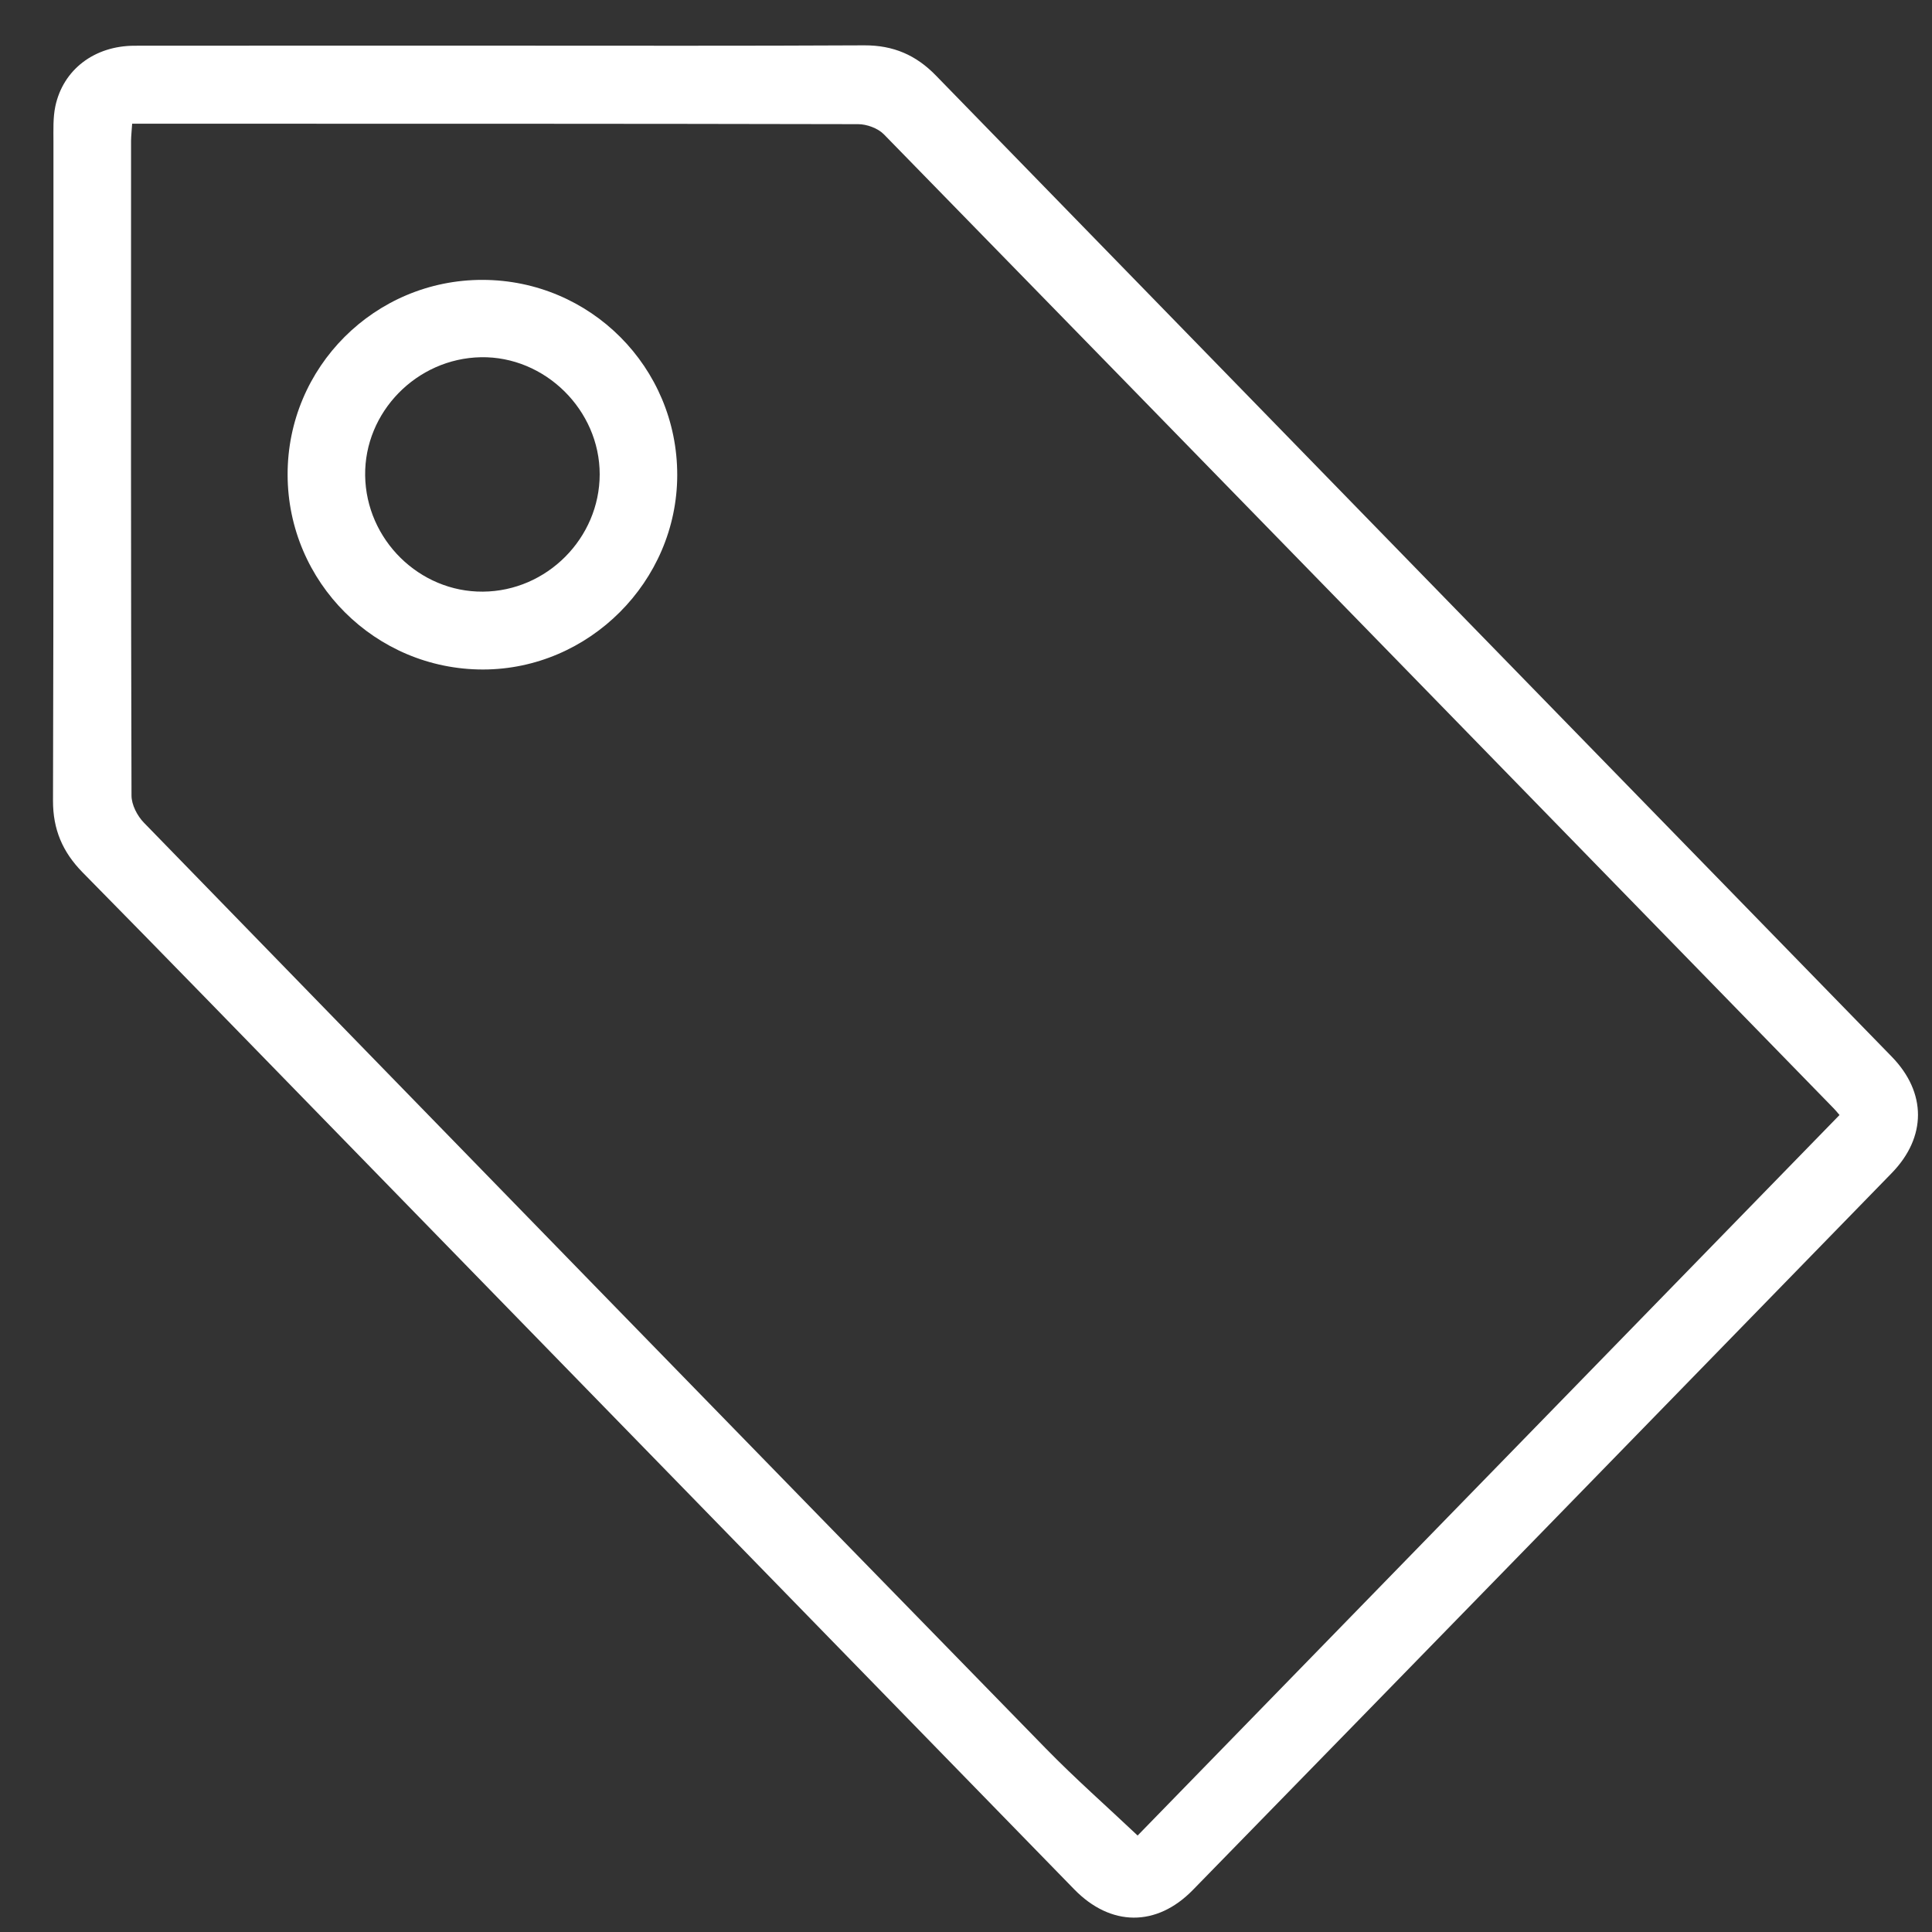 <svg width="30" height="30" viewBox="0 0 30 30" fill="none" xmlns="http://www.w3.org/2000/svg">
<rect x="0" y="0" width="30" height="30" fill="#333333" stroke="none"/>
<path fill-rule="evenodd" clip-rule="evenodd" d="M7.815 0.709C9.685 0.709 11.554 0.714 13.423 0.704C13.87 0.703 14.222 0.853 14.532 1.172C19.478 6.253 24.428 11.33 29.375 16.408C29.918 16.966 29.918 17.656 29.375 18.215C25.759 21.929 22.142 25.641 18.521 29.349C17.959 29.924 17.247 29.919 16.68 29.337C12.826 25.384 8.973 21.429 5.119 17.474C3.841 16.163 2.567 14.85 1.282 13.546C0.971 13.229 0.822 12.879 0.823 12.432C0.833 9.021 0.829 5.611 0.83 2.202C0.83 2.018 0.822 1.83 0.859 1.652C0.98 1.08 1.466 0.711 2.089 0.71C3.998 0.708 5.906 0.709 7.815 0.709ZM28.564 17.314C28.521 17.264 28.498 17.234 28.47 17.207C23.556 12.165 18.644 7.123 13.725 2.086C13.632 1.991 13.459 1.928 13.325 1.928C9.684 1.92 6.043 1.921 2.401 1.921C2.288 1.921 2.175 1.921 2.052 1.921C2.045 2.034 2.036 2.109 2.035 2.185C2.034 5.575 2.032 8.965 2.042 12.353C2.042 12.496 2.131 12.668 2.234 12.774C6.899 17.57 11.567 22.365 16.241 27.152C16.693 27.615 17.18 28.044 17.665 28.502C21.265 24.808 24.906 21.07 28.564 17.314Z" fill="white"/>
<path fill-rule="evenodd" clip-rule="evenodd" d="M4.466 7.372C4.462 5.701 5.82 4.343 7.494 4.346C9.168 4.349 10.519 5.704 10.516 7.379C10.513 9.028 9.148 10.394 7.501 10.396C5.83 10.397 4.469 9.042 4.466 7.372ZM7.499 9.187C8.492 9.18 9.311 8.356 9.312 7.365C9.312 6.366 8.462 5.529 7.467 5.547C6.47 5.566 5.657 6.398 5.67 7.384C5.684 8.379 6.511 9.195 7.499 9.187Z" fill="white"/>
</svg>
